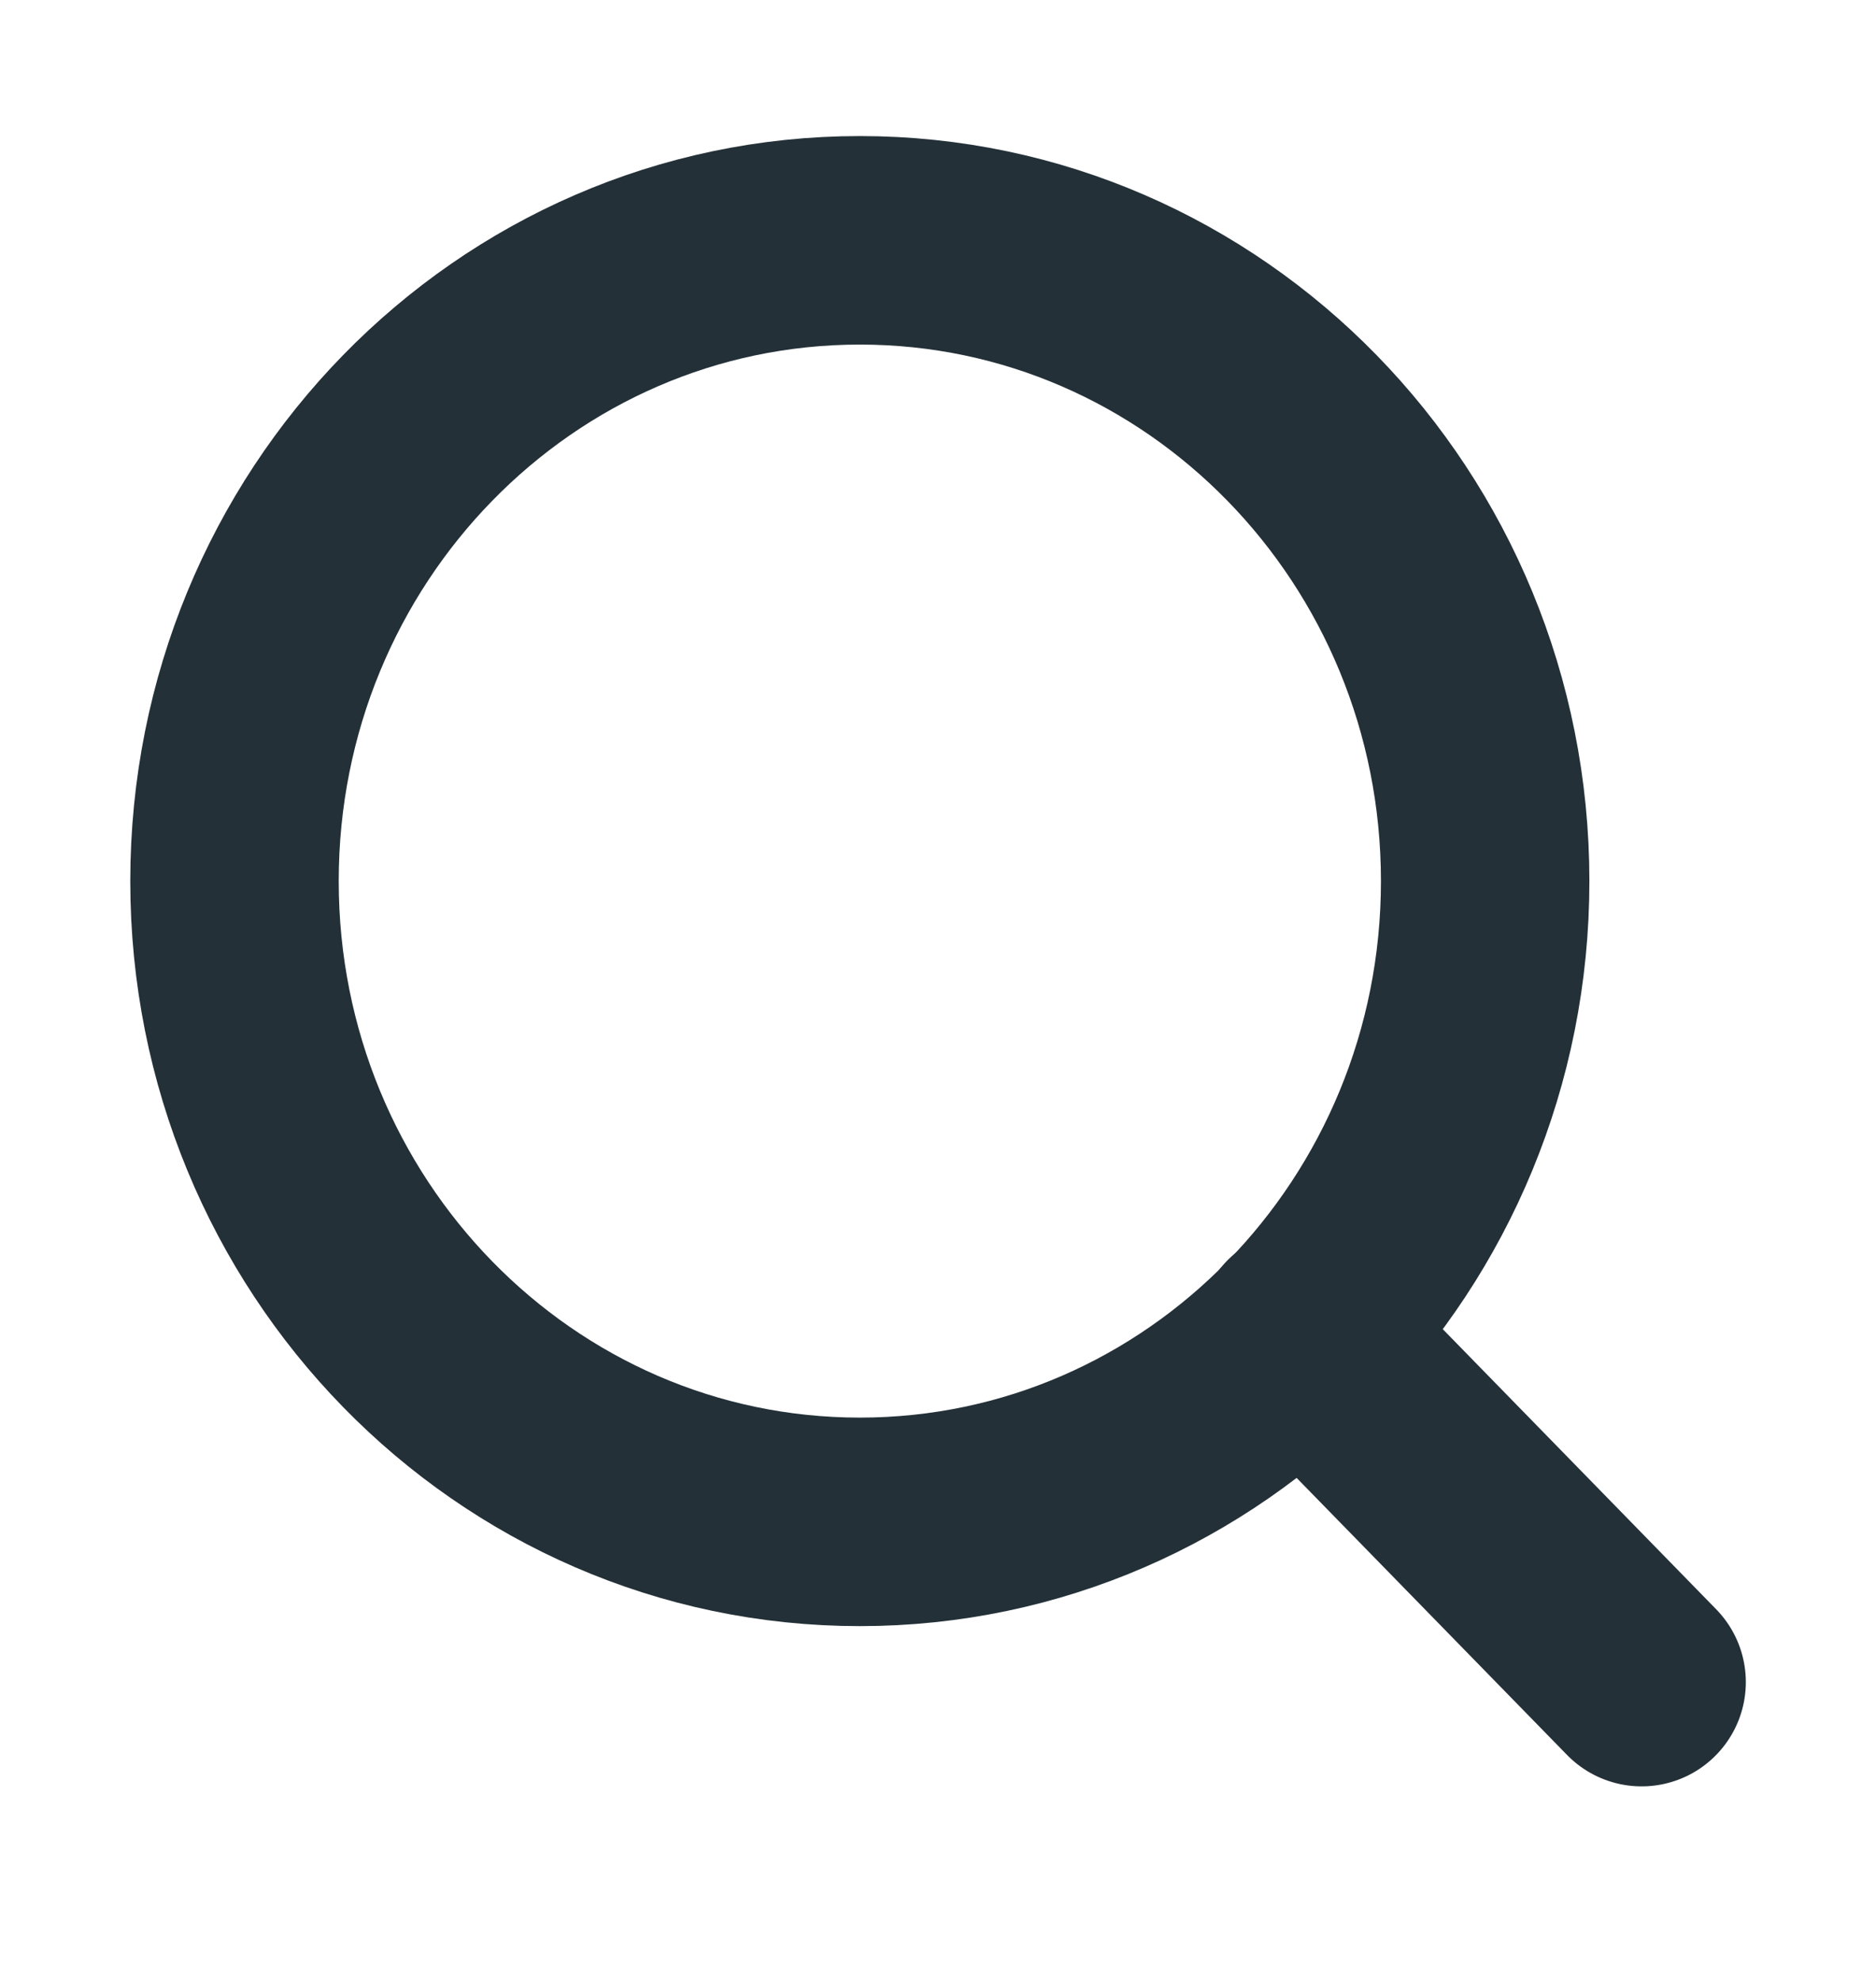 <svg width="18" height="19" viewBox="0 0 18 19" fill="none" xmlns="http://www.w3.org/2000/svg">
<path d="M8.25 14.597C11.564 14.597 14.25 11.846 14.25 8.451C14.25 5.056 11.564 2.305 8.25 2.305C4.936 2.305 2.25 5.056 2.25 8.451C2.25 11.846 4.936 14.597 8.25 14.597Z" stroke="#233038" stroke-width="2" stroke-linecap="round" stroke-linejoin="round"/>
<path d="M15.751 16.134L12.488 12.792" stroke="#233038" stroke-width="2" stroke-linecap="round" stroke-linejoin="round"/>
</svg>
